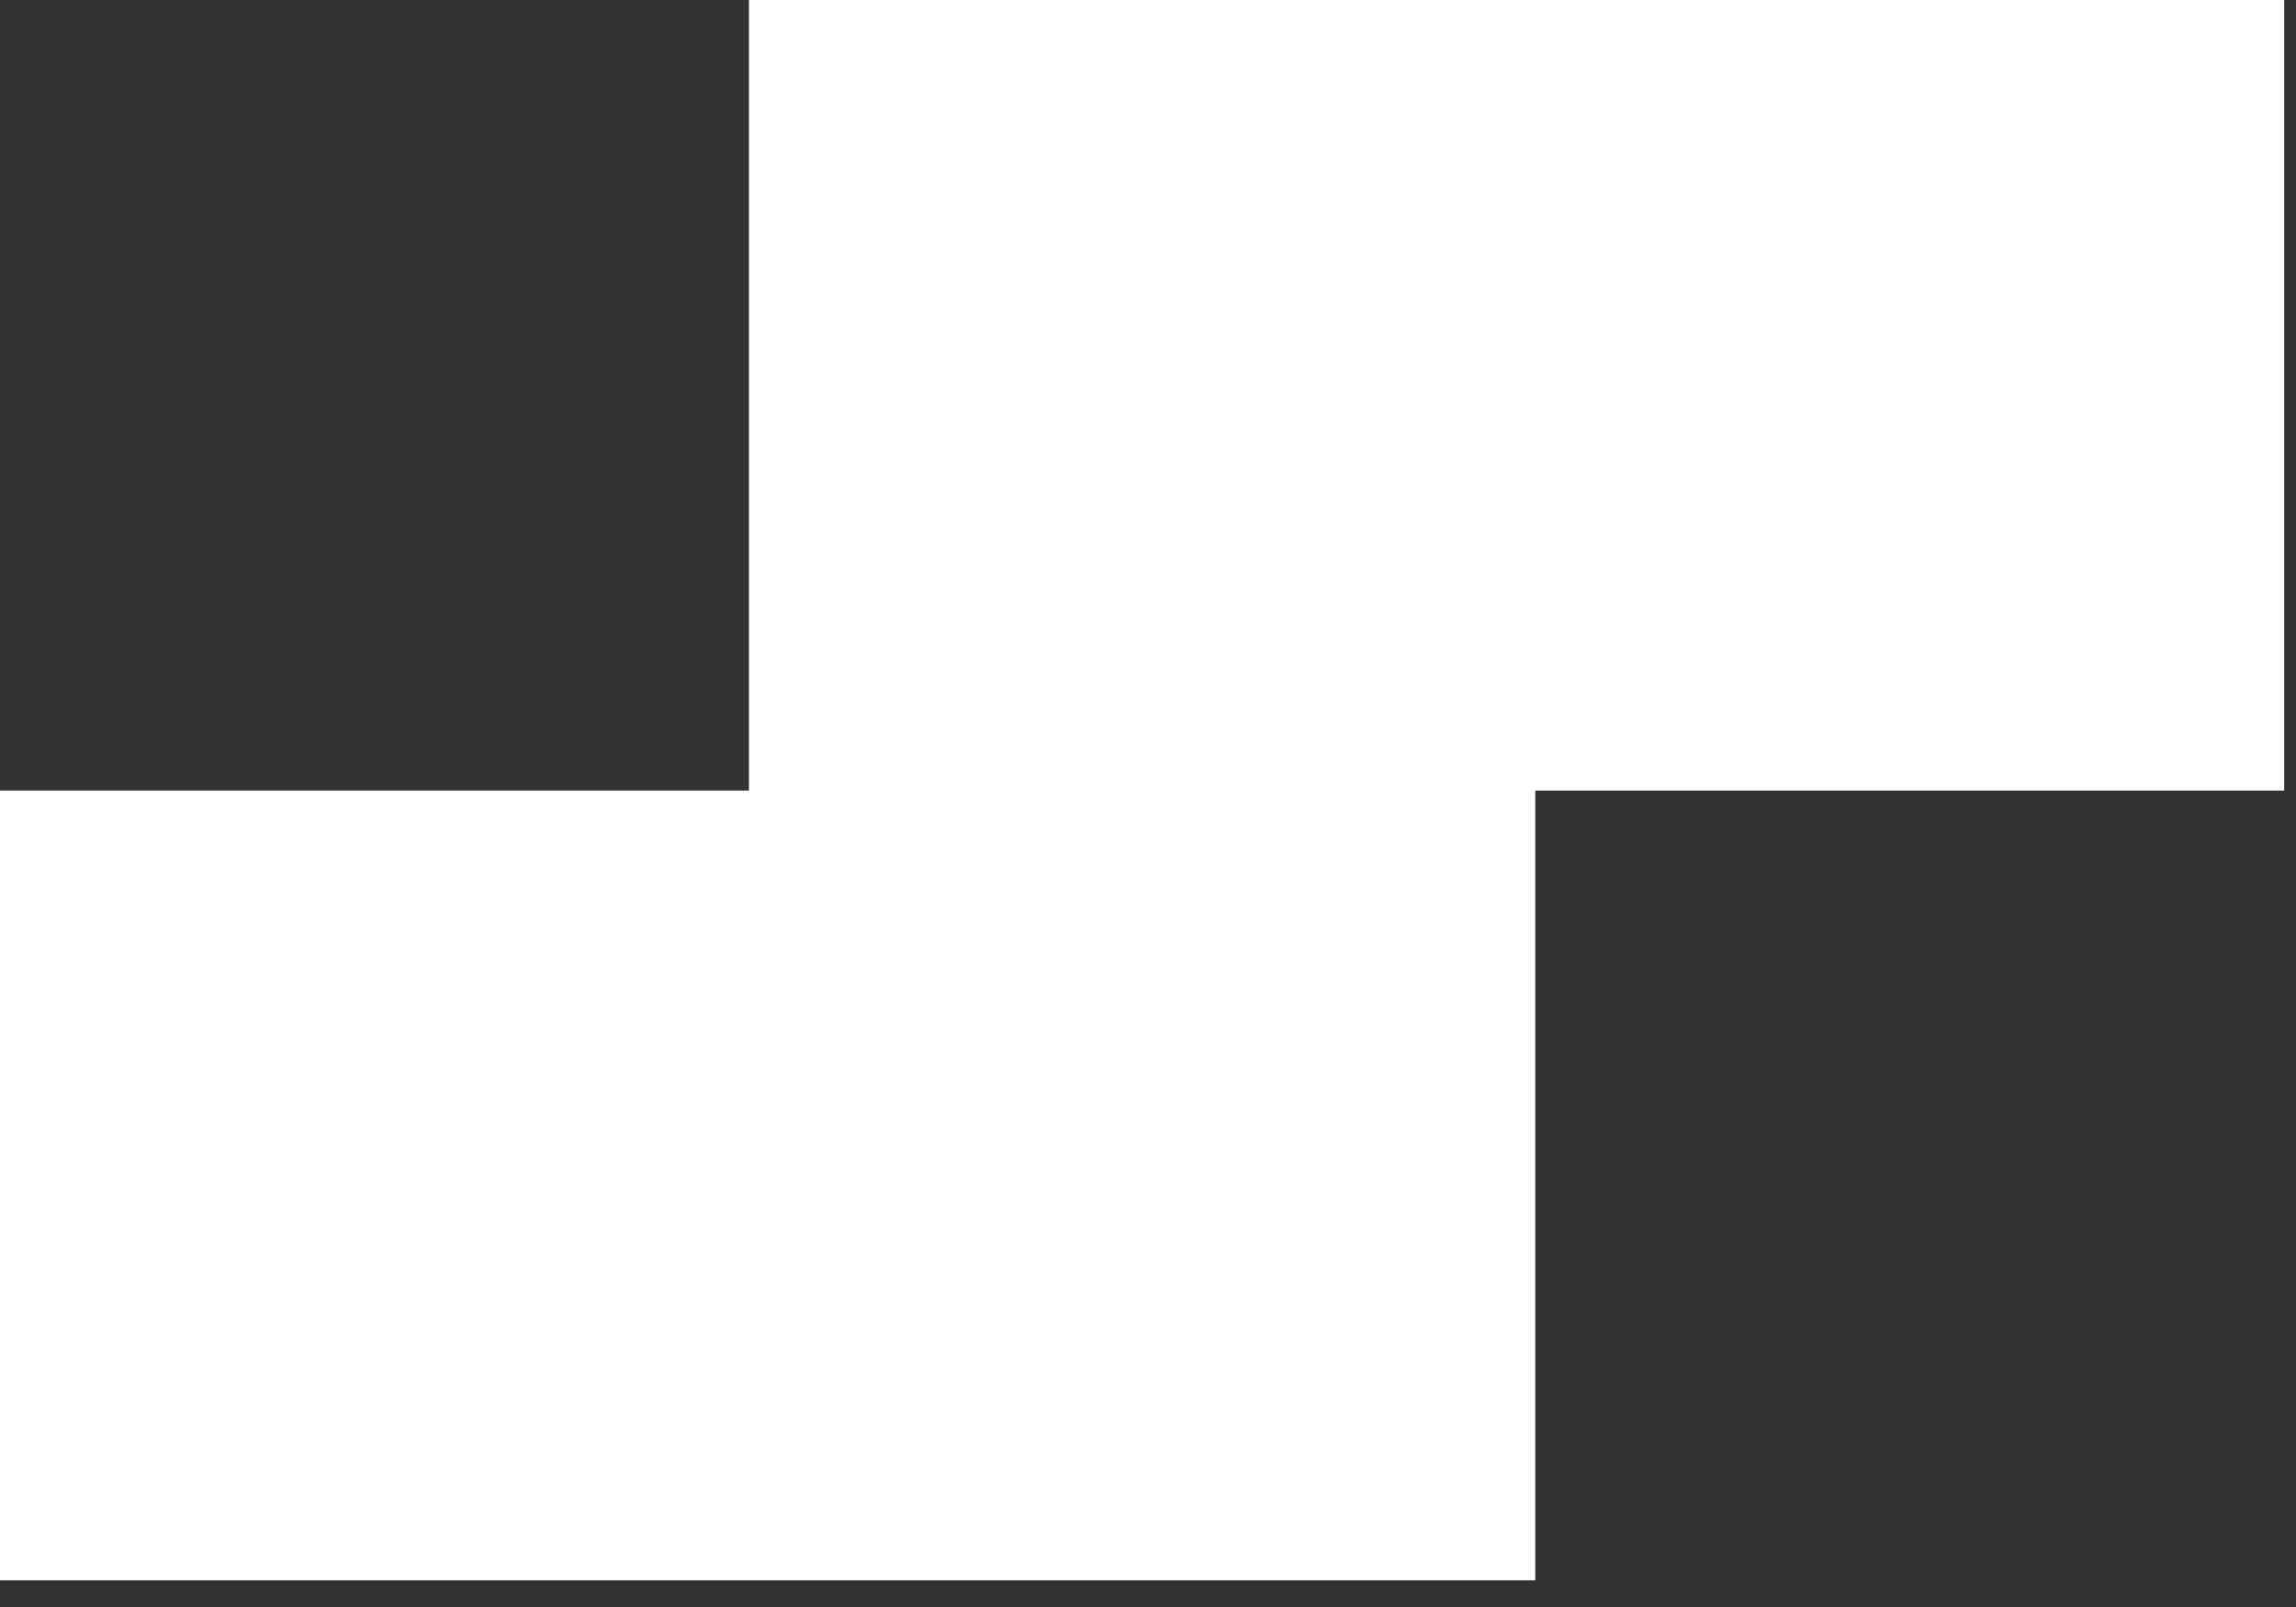 <svg preserveAspectRatio="none" width="100%" height="100%" overflow="visible" style="display: block;" viewBox="0 0 30 21" fill="none" xmlns="http://www.w3.org/2000/svg">
<rect x="0" y="0" width="30" height="21" fill="#333333" stroke="none"/>
<g id="Group 2199335">
<path id="Vector" d="M9.786 -2.41381e-06V10.331H-3.35125e-06V20.651H20.06V10.331H29.846V-2.41381e-06H9.786Z" fill="white"/>
</g>
</svg>
